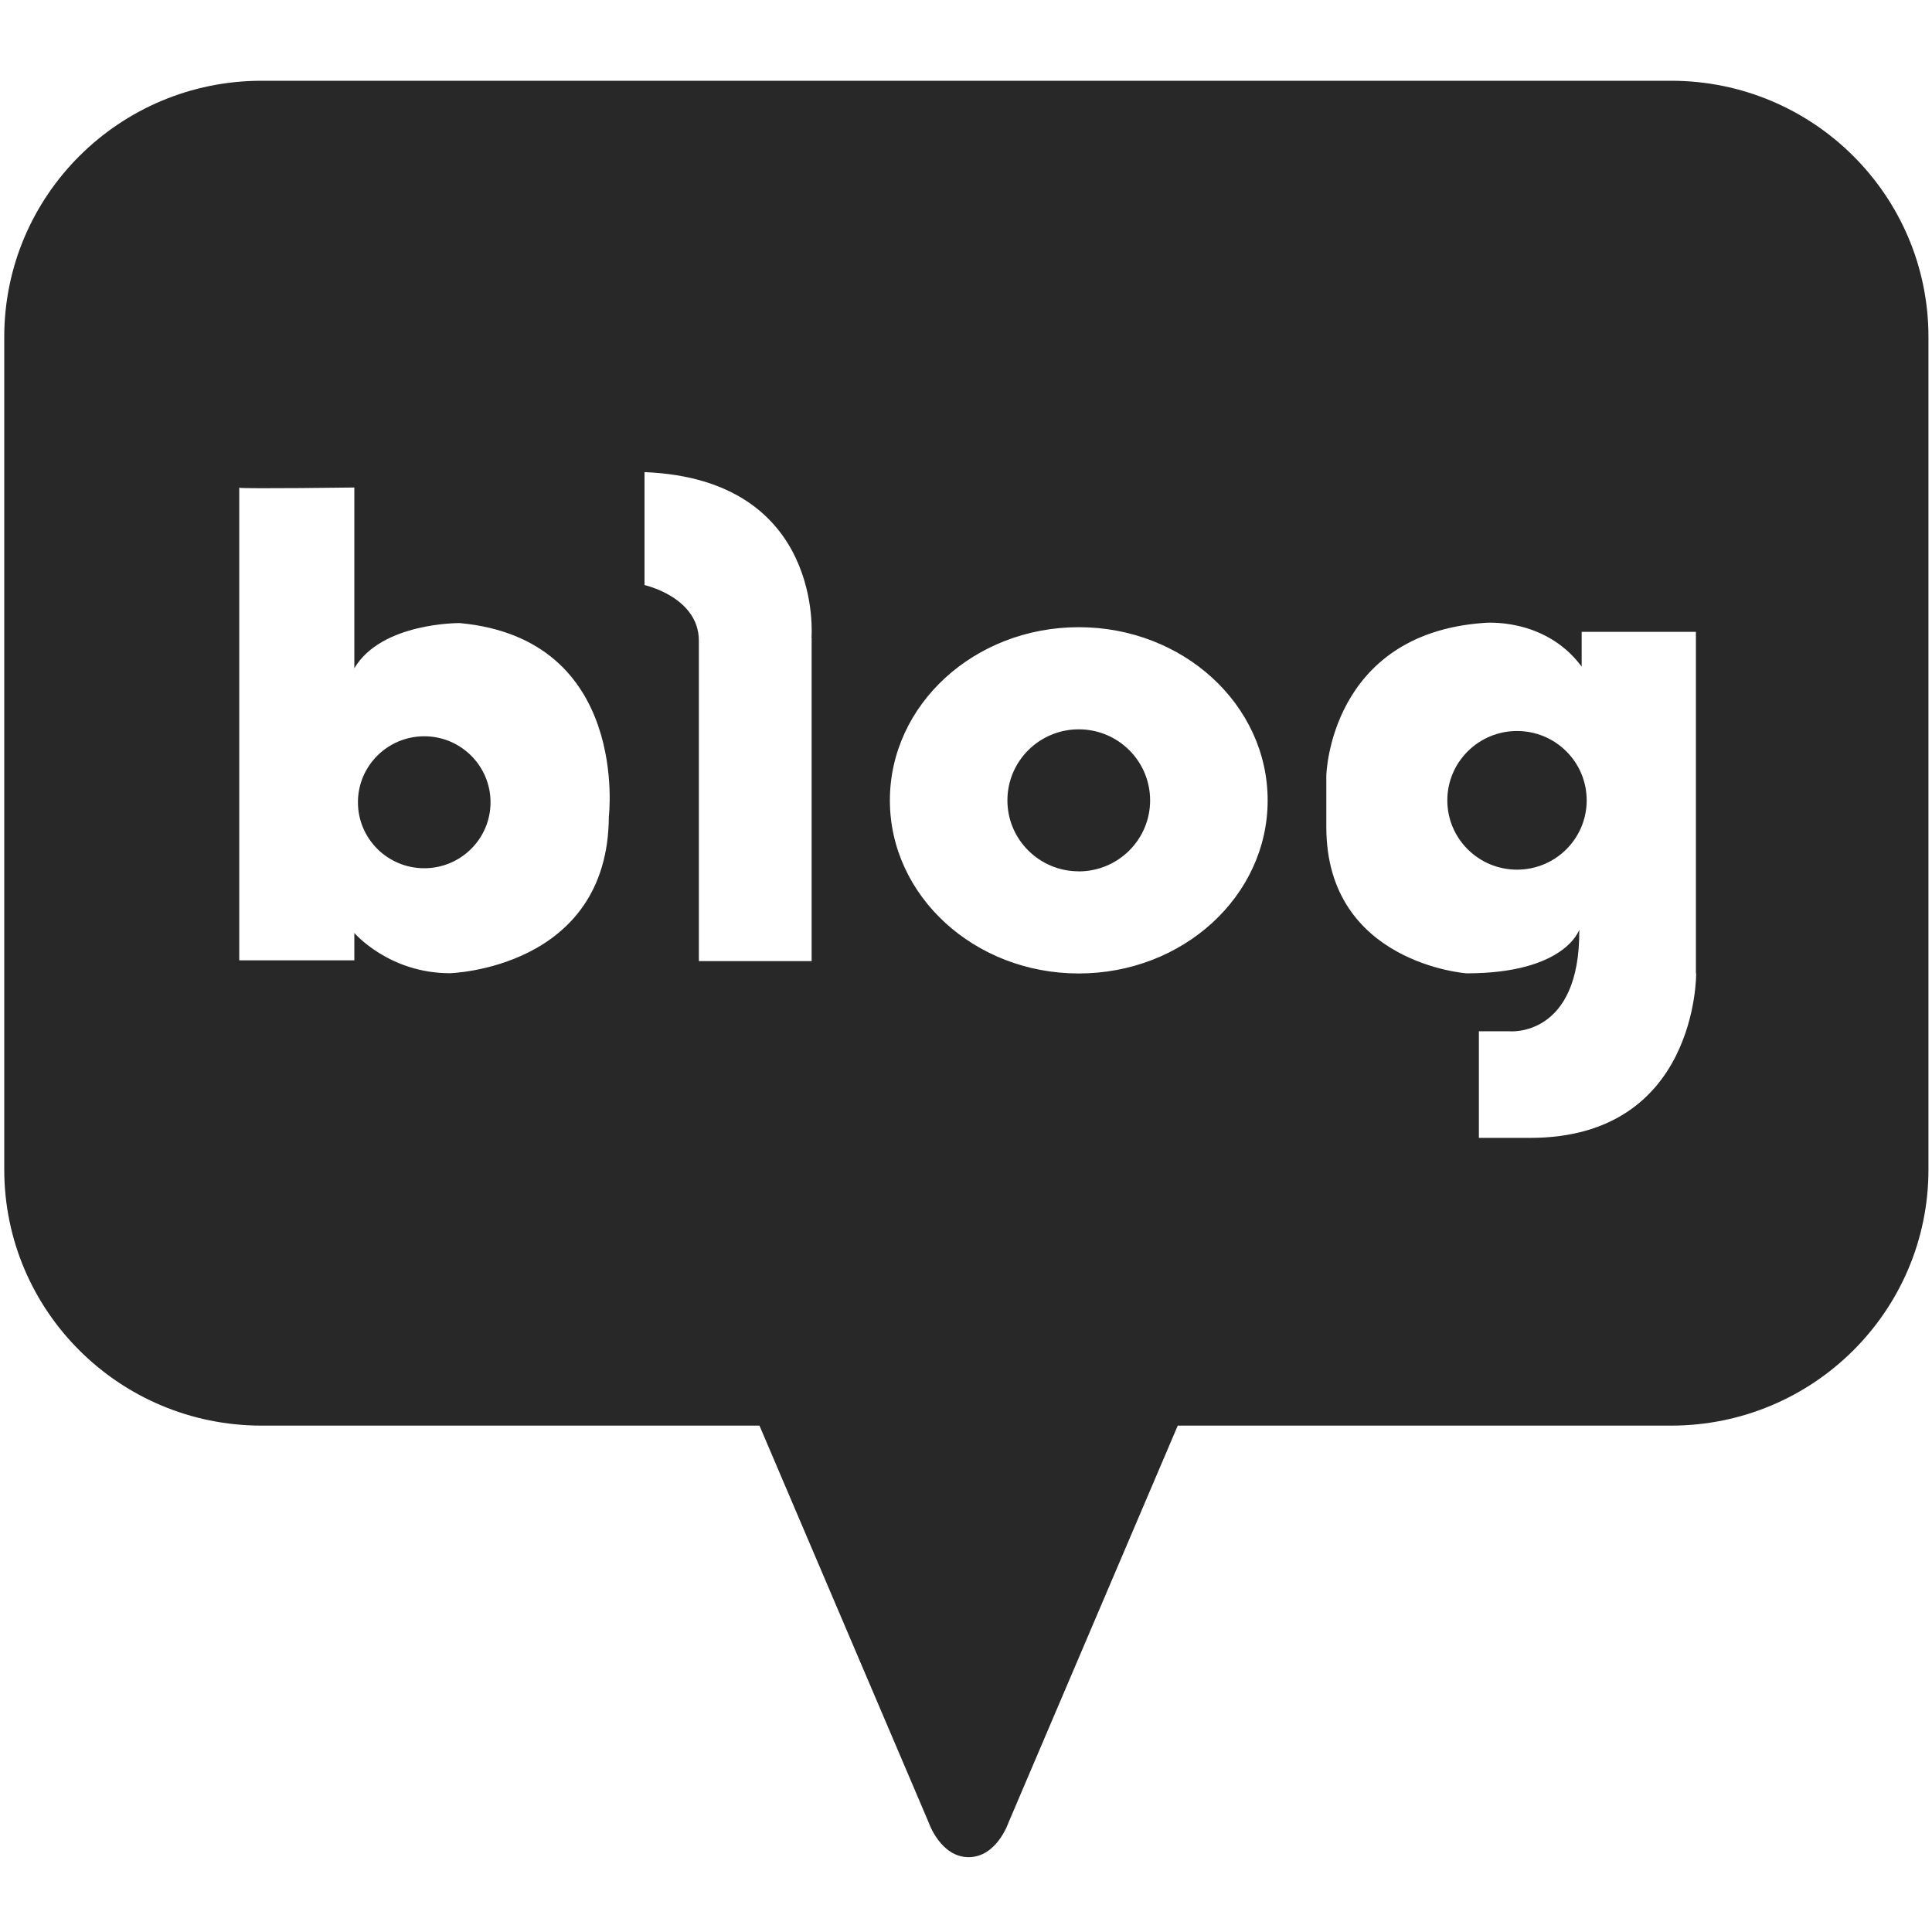<?xml version="1.0" encoding="UTF-8" standalone="no"?><!DOCTYPE svg PUBLIC "-//W3C//DTD SVG 1.1//EN" "http://www.w3.org/Graphics/SVG/1.1/DTD/svg11.dtd"><svg width="100%" height="100%" viewBox="0 0 30 30" version="1.1" xmlns="http://www.w3.org/2000/svg" xmlns:xlink="http://www.w3.org/1999/xlink" xml:space="preserve" xmlns:serif="http://www.serif.com/" style="fill-rule:evenodd;clip-rule:evenodd;stroke-linejoin:round;stroke-miterlimit:2;"><path d="M25.952,1.254l-21.889,0c-2.208,0 -3.997,1.781 -3.997,3.978l0,12.928c0,2.197 1.789,3.977 3.997,3.977l7.73,0l2.629,6.166c0,-0 0.182,0.535 0.619,0.535c0.437,-0 0.618,-0.535 0.618,-0.535l2.629,-6.166l7.66,0c2.208,0 3.997,-1.78 3.997,-3.977l-0,-12.928c-0,-2.197 -1.789,-3.978 -3.997,-3.978l0.004,0Zm-16.498,11.428c-0.012,2.364 -2.468,2.43 -2.468,2.43c-0.948,0 -1.484,-0.625 -1.484,-0.625l-0,0.425l-1.787,-0l-0,-7.338c-0,-0 -0.008,-0.002 -0,-0.004l-0,0.004c0.111,0.018 1.787,-0.004 1.787,-0.004l-0,2.807c0.421,-0.714 1.636,-0.702 1.636,-0.702c2.647,0.245 2.316,3.007 2.316,3.007Zm3.149,-2.783l0,5.025l-1.751,-0l0,-4.974c0,-0.678 -0.844,-0.865 -0.844,-0.865l0,-1.754c2.795,0.112 2.593,2.568 2.593,2.568l0.002,0Zm4.148,5.217c-1.62,0 -2.933,-1.203 -2.933,-2.688c-0,-1.486 1.313,-2.689 2.933,-2.689c1.62,0 2.933,1.203 2.933,2.689c0,1.485 -1.313,2.688 -2.933,2.688Zm9.587,0c0,0 0.025,2.553 -2.58,2.553l-0.794,-0l0,-1.655l0.478,0c-0,0 1.095,0.101 1.081,-1.579c0,-0 -0.213,0.679 -1.75,0.679c-0,0 -2.178,-0.156 -2.178,-2.271l-0,-0.802c-0,-0 0.05,-2.194 2.442,-2.368c-0,-0 0.944,-0.1 1.523,0.678l-0,-0.54l1.774,0l0,5.303l0.004,0.002Z" style="fill:#282828;fill-rule:nonzero;"/><path d="M6.588,11.433c-0.569,0 -1.03,0.459 -1.03,1.025c0,0.565 0.461,1.024 1.03,1.024c0.568,0 1.029,-0.459 1.029,-1.024c0,-0.566 -0.461,-1.025 -1.029,-1.025Z" style="fill:#282828;fill-rule:nonzero;"/><path d="M16.751,13.531c0.612,-0.001 1.108,-0.494 1.108,-1.103c0,-0.609 -0.496,-1.103 -1.108,-1.103c-0.612,0 -1.108,0.494 -1.108,1.103c0,0.609 0.496,1.102 1.108,1.102Z" style="fill:#282828;fill-rule:nonzero;"/><path d="M23.556,13.504c0.598,0 1.082,-0.482 1.082,-1.076c0,-0.595 -0.484,-1.077 -1.082,-1.077c-0.597,0 -1.082,0.482 -1.082,1.077c0,0.594 0.485,1.076 1.082,1.076Z" style="fill:#282828;fill-rule:nonzero;"/></svg>